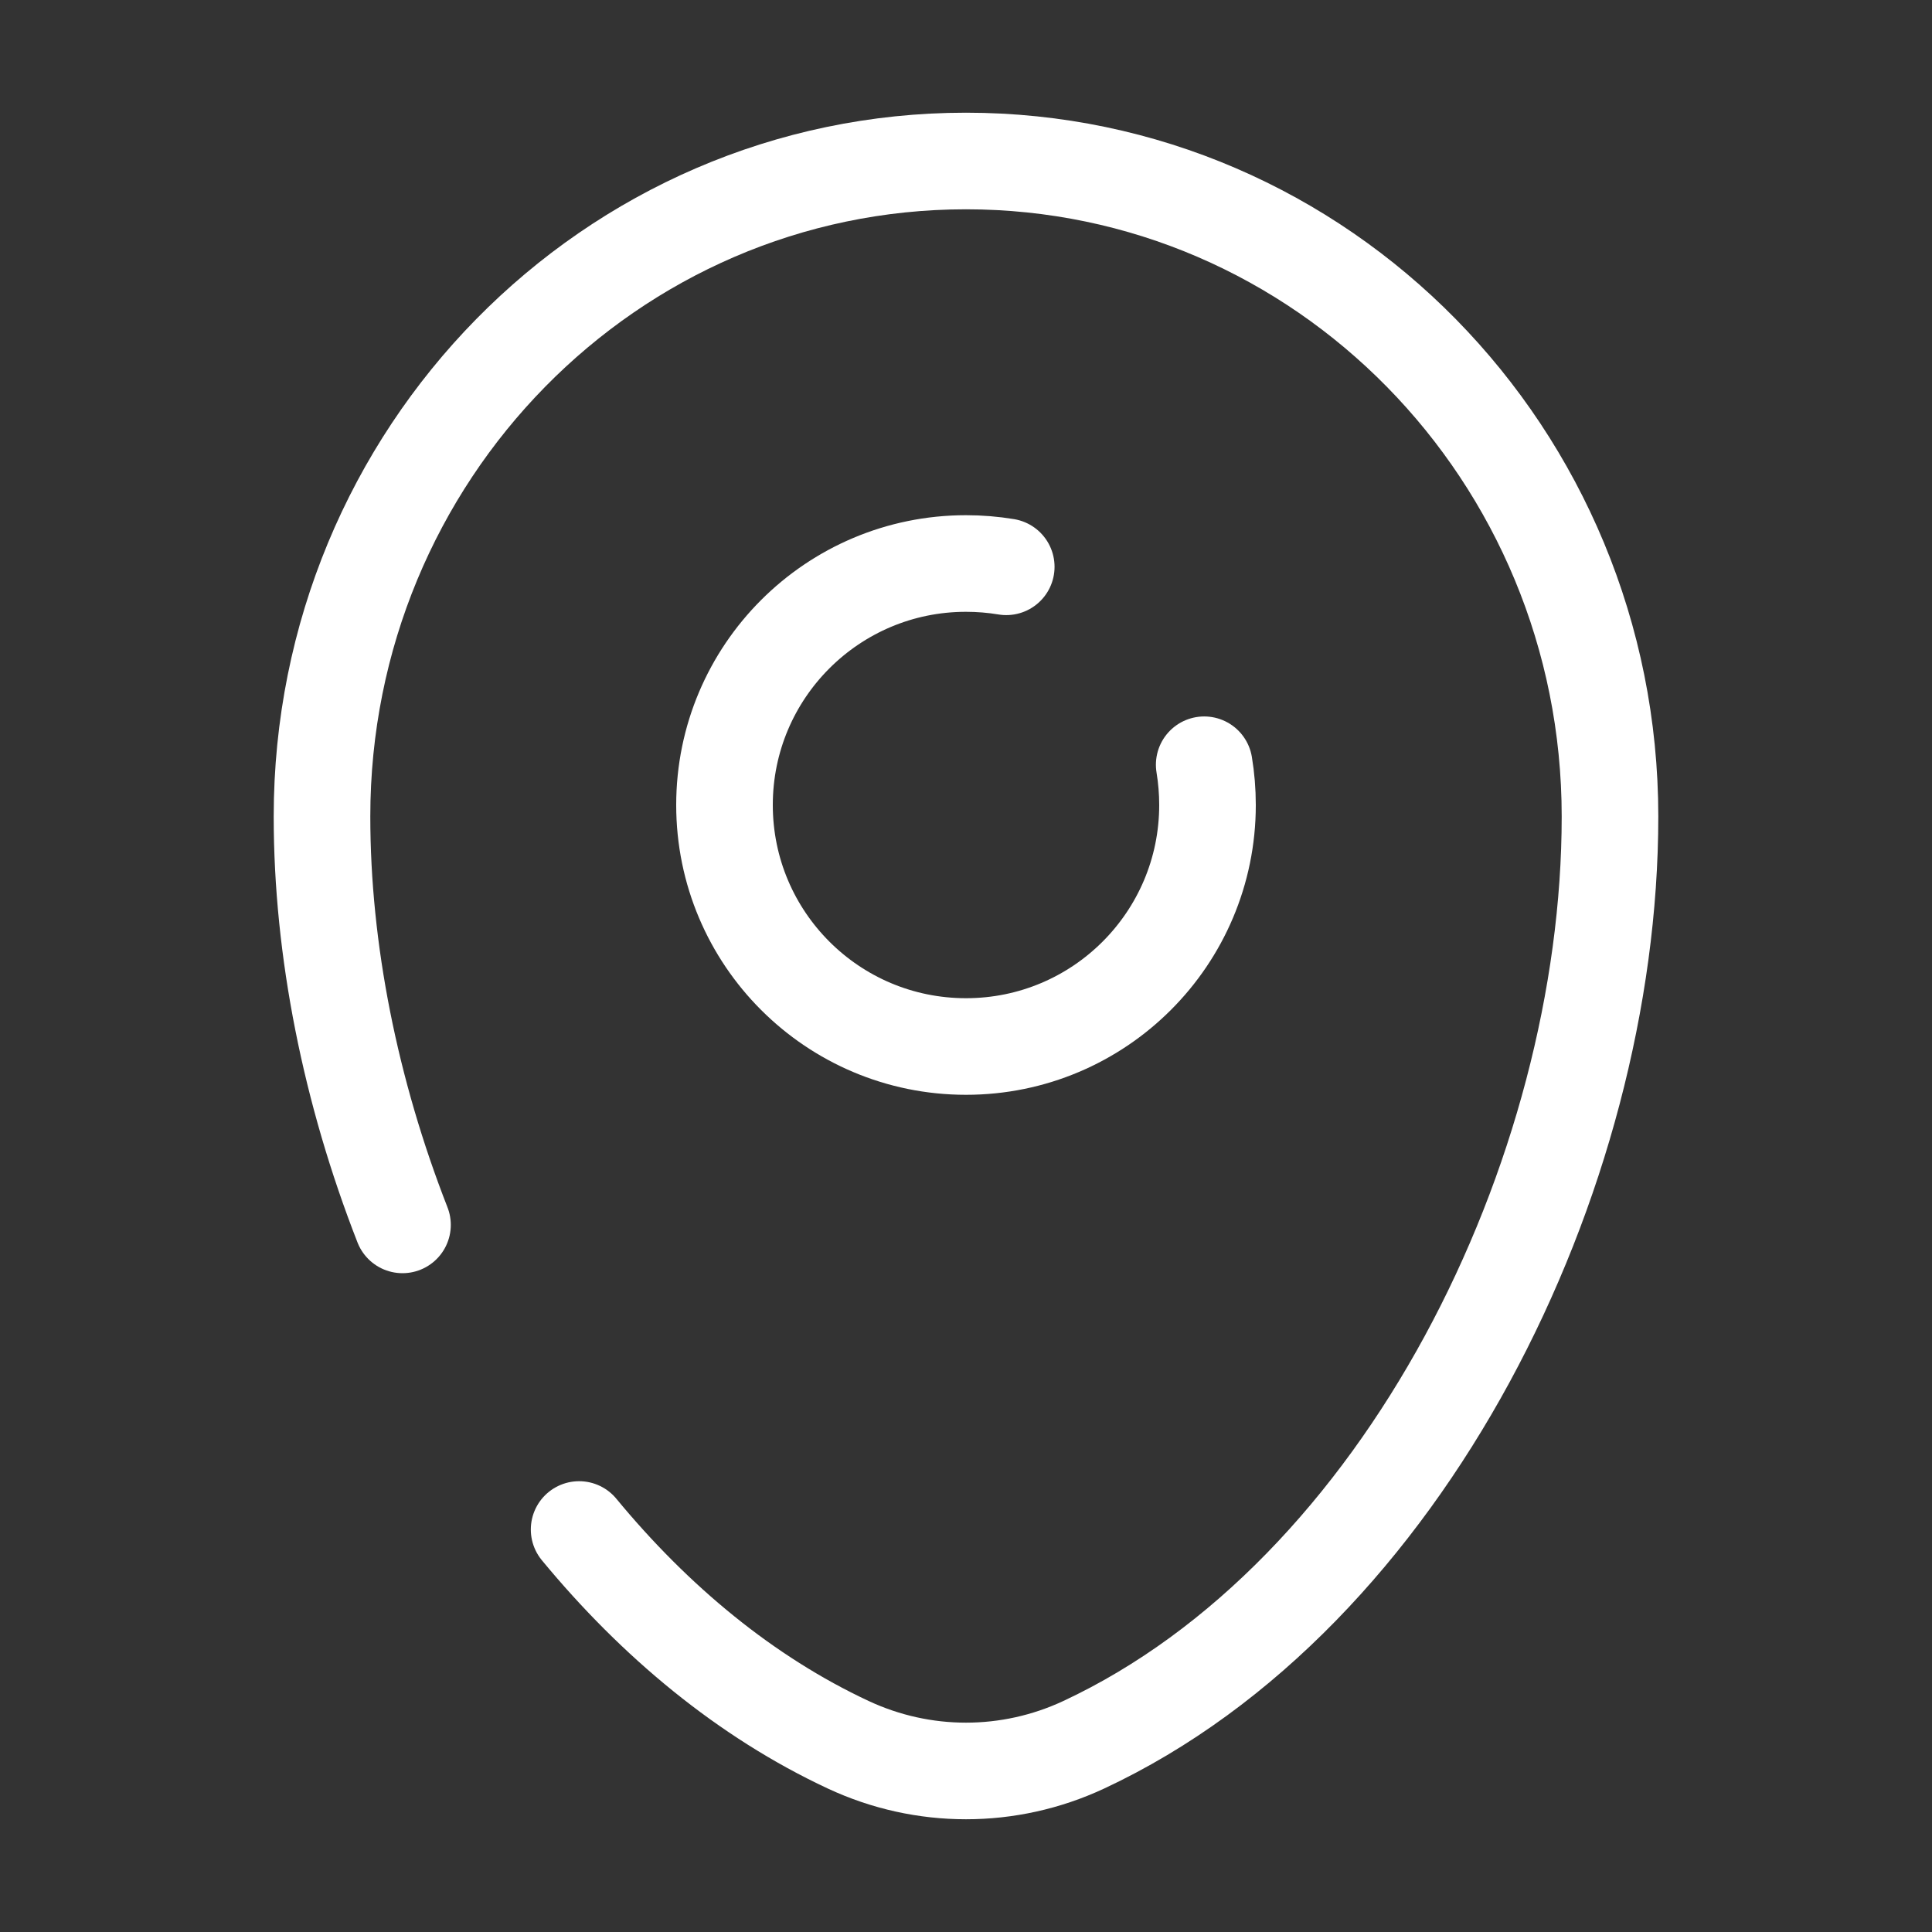 <svg width="24" height="24" viewBox="0 0 24 24" fill="none" xmlns="http://www.w3.org/2000/svg">
<rect x="0" y="0" width="24" height="24" fill="#333333" stroke="none"/>
<g id="Broken / Map &#38; Location / Map Point">
<path id="Vector" d="M12.5 7.041C12.337 7.014 12.17 7 12 7C10.343 7 9 8.343 9 10C9 11.657 10.343 13 12 13C13.657 13 15 11.657 15 10C15 9.83 14.986 9.663 14.959 9.5" stroke="white" stroke-width="1.2" stroke-linecap="round"/>
<path id="Vector_2" d="M5 15.216C4.353 13.562 4 11.801 4 10.143C4 5.646 7.582 2 12 2C16.418 2 20 5.646 20 10.143C20 14.605 17.447 19.812 13.463 21.674C12.534 22.108 11.466 22.108 10.537 21.674C9.265 21.08 8.138 20.144 7.194 19" stroke="white" stroke-width="1.2" stroke-linecap="round"/>
</g>
</svg>
